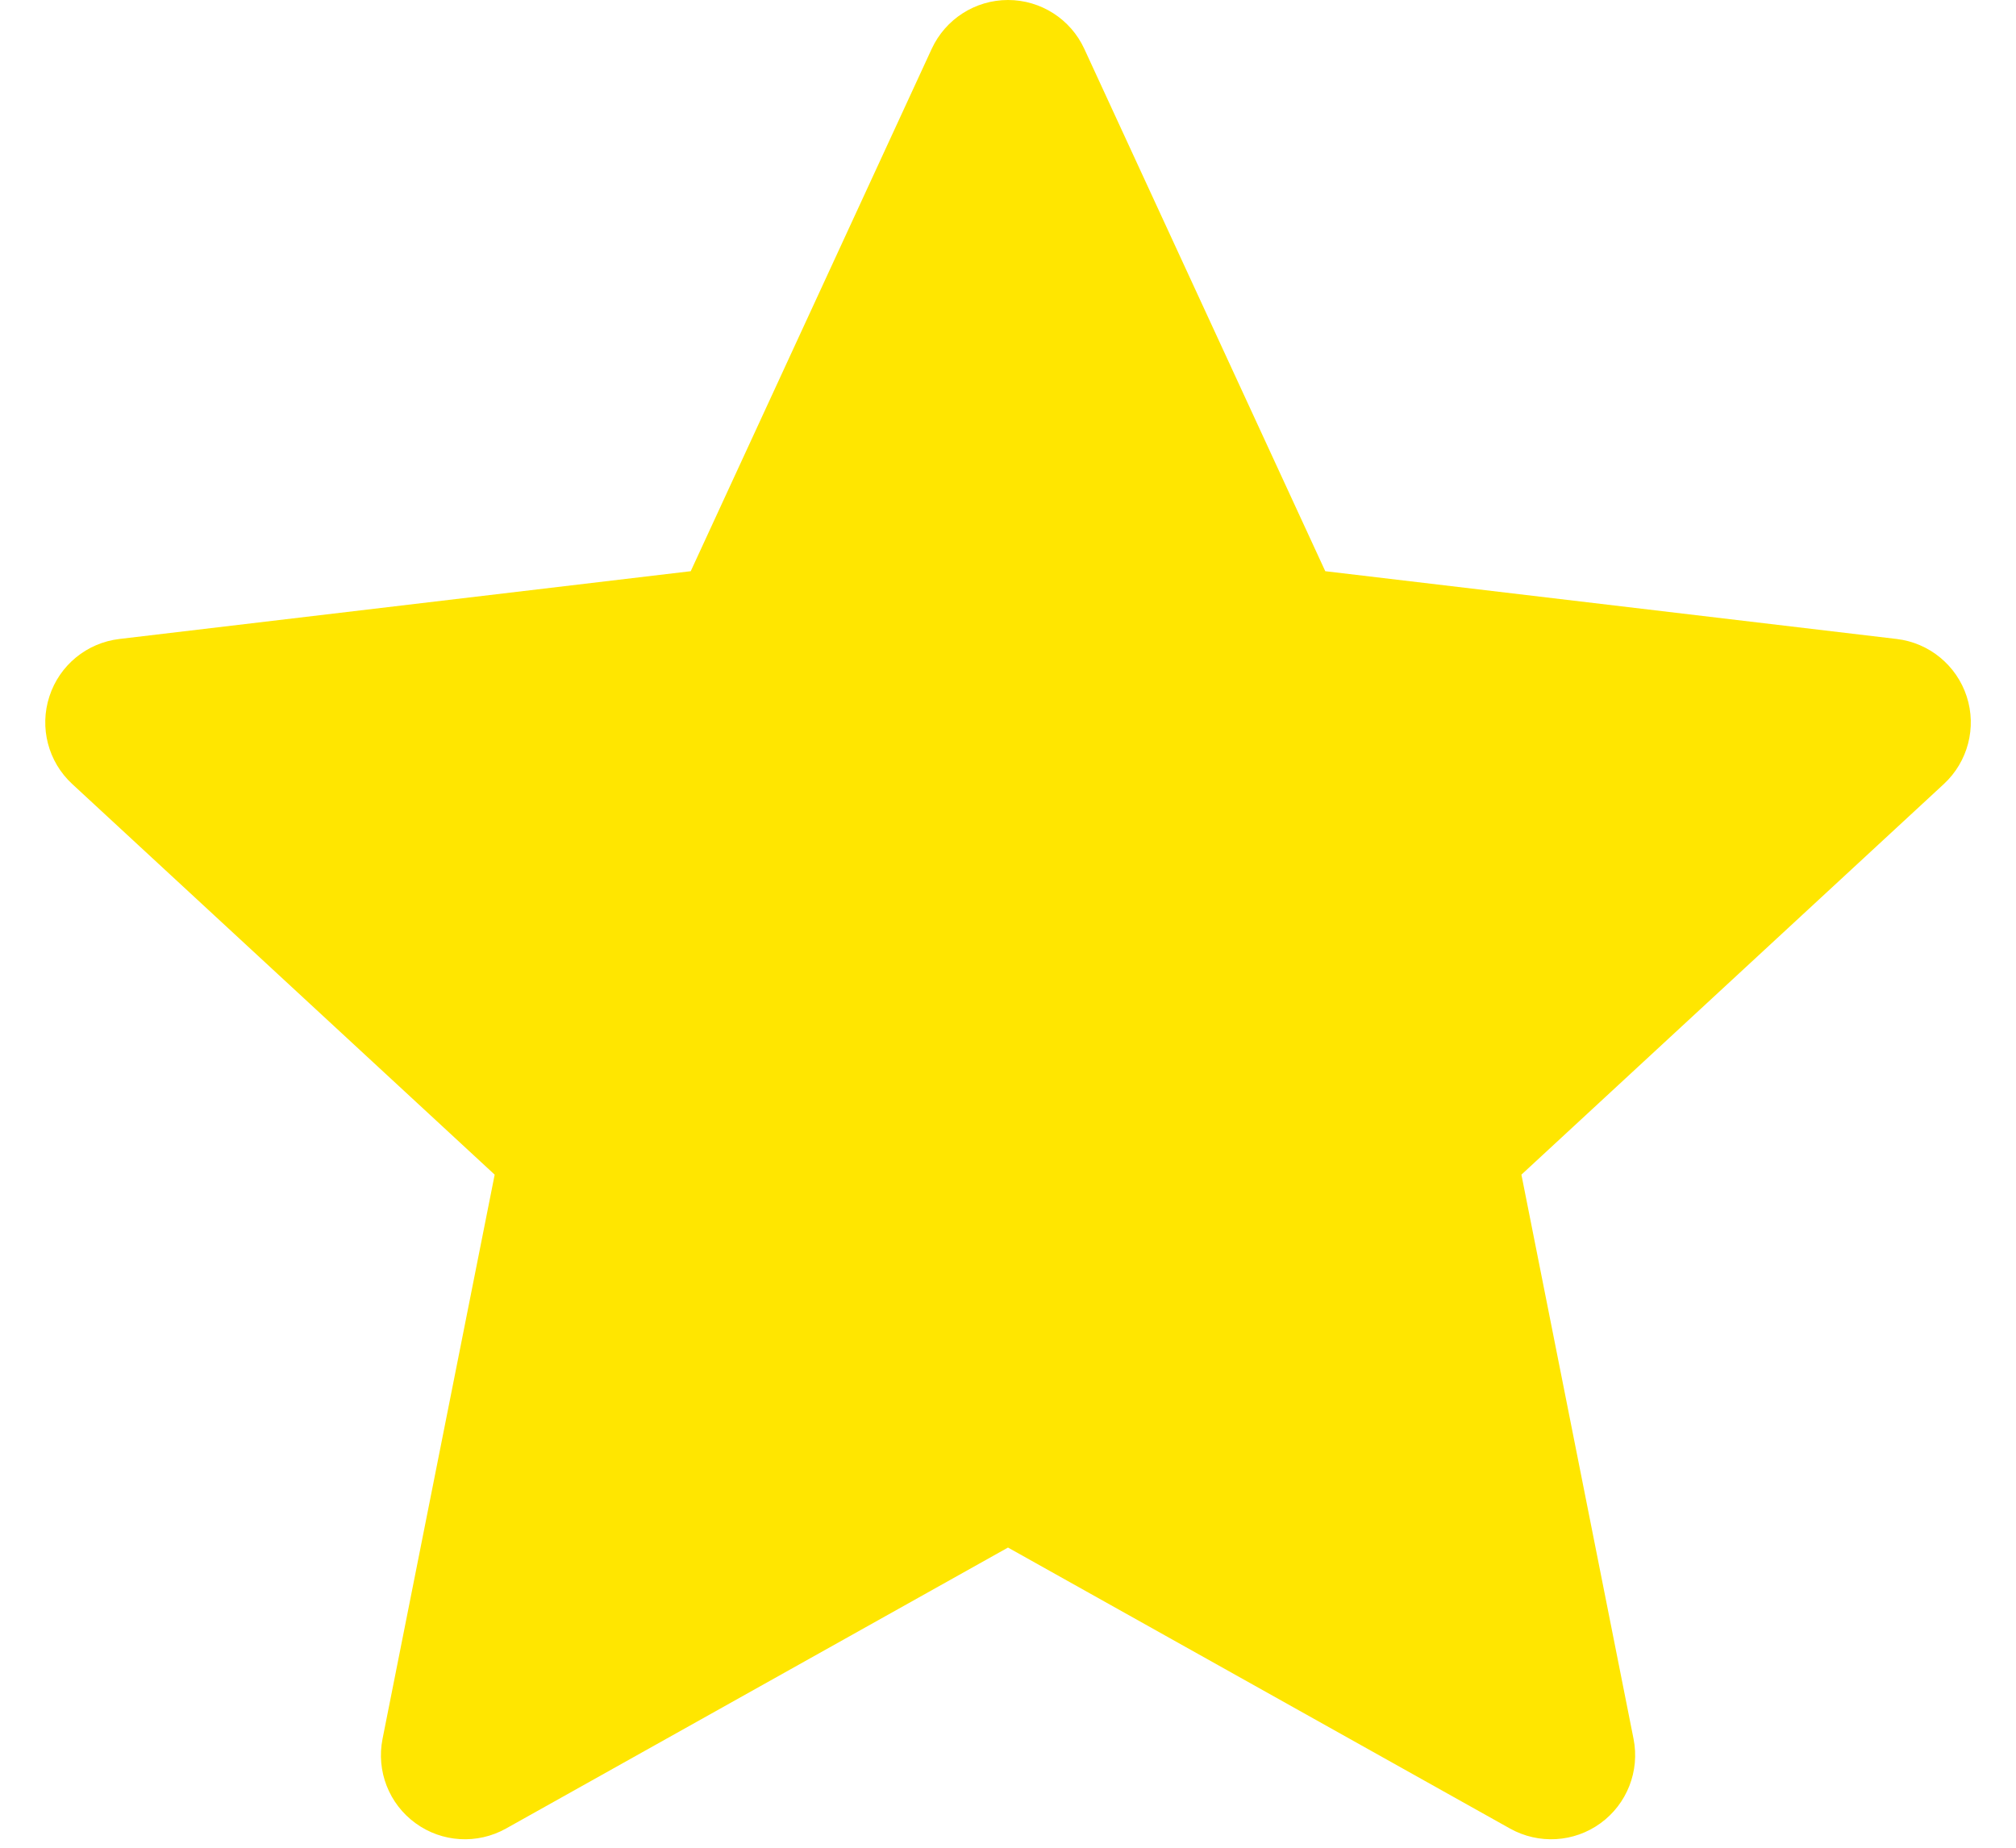 <svg width="24" height="22" viewBox="0 0 24 22" fill="none" xmlns="http://www.w3.org/2000/svg">
<path fill-rule="evenodd" clip-rule="evenodd" d="M12.908 0.581C12.745 0.227 12.39 0 12 0C11.61 0 11.256 0.227 11.092 0.581L8.223 6.801L1.421 7.608C1.033 7.654 0.708 7.921 0.588 8.292C0.467 8.663 0.573 9.07 0.86 9.335L5.889 13.986L4.554 20.704C4.478 21.087 4.631 21.479 4.947 21.708C5.262 21.938 5.683 21.962 6.023 21.772L12 18.426L17.977 21.772C18.318 21.962 18.738 21.938 19.054 21.708C19.369 21.479 19.523 21.087 19.447 20.704L18.112 13.986L23.141 9.335C23.427 9.07 23.534 8.663 23.413 8.292C23.292 7.921 22.967 7.654 22.58 7.608L15.777 6.801L12.908 0.581Z" fill="#FFE600"/>
</svg>

